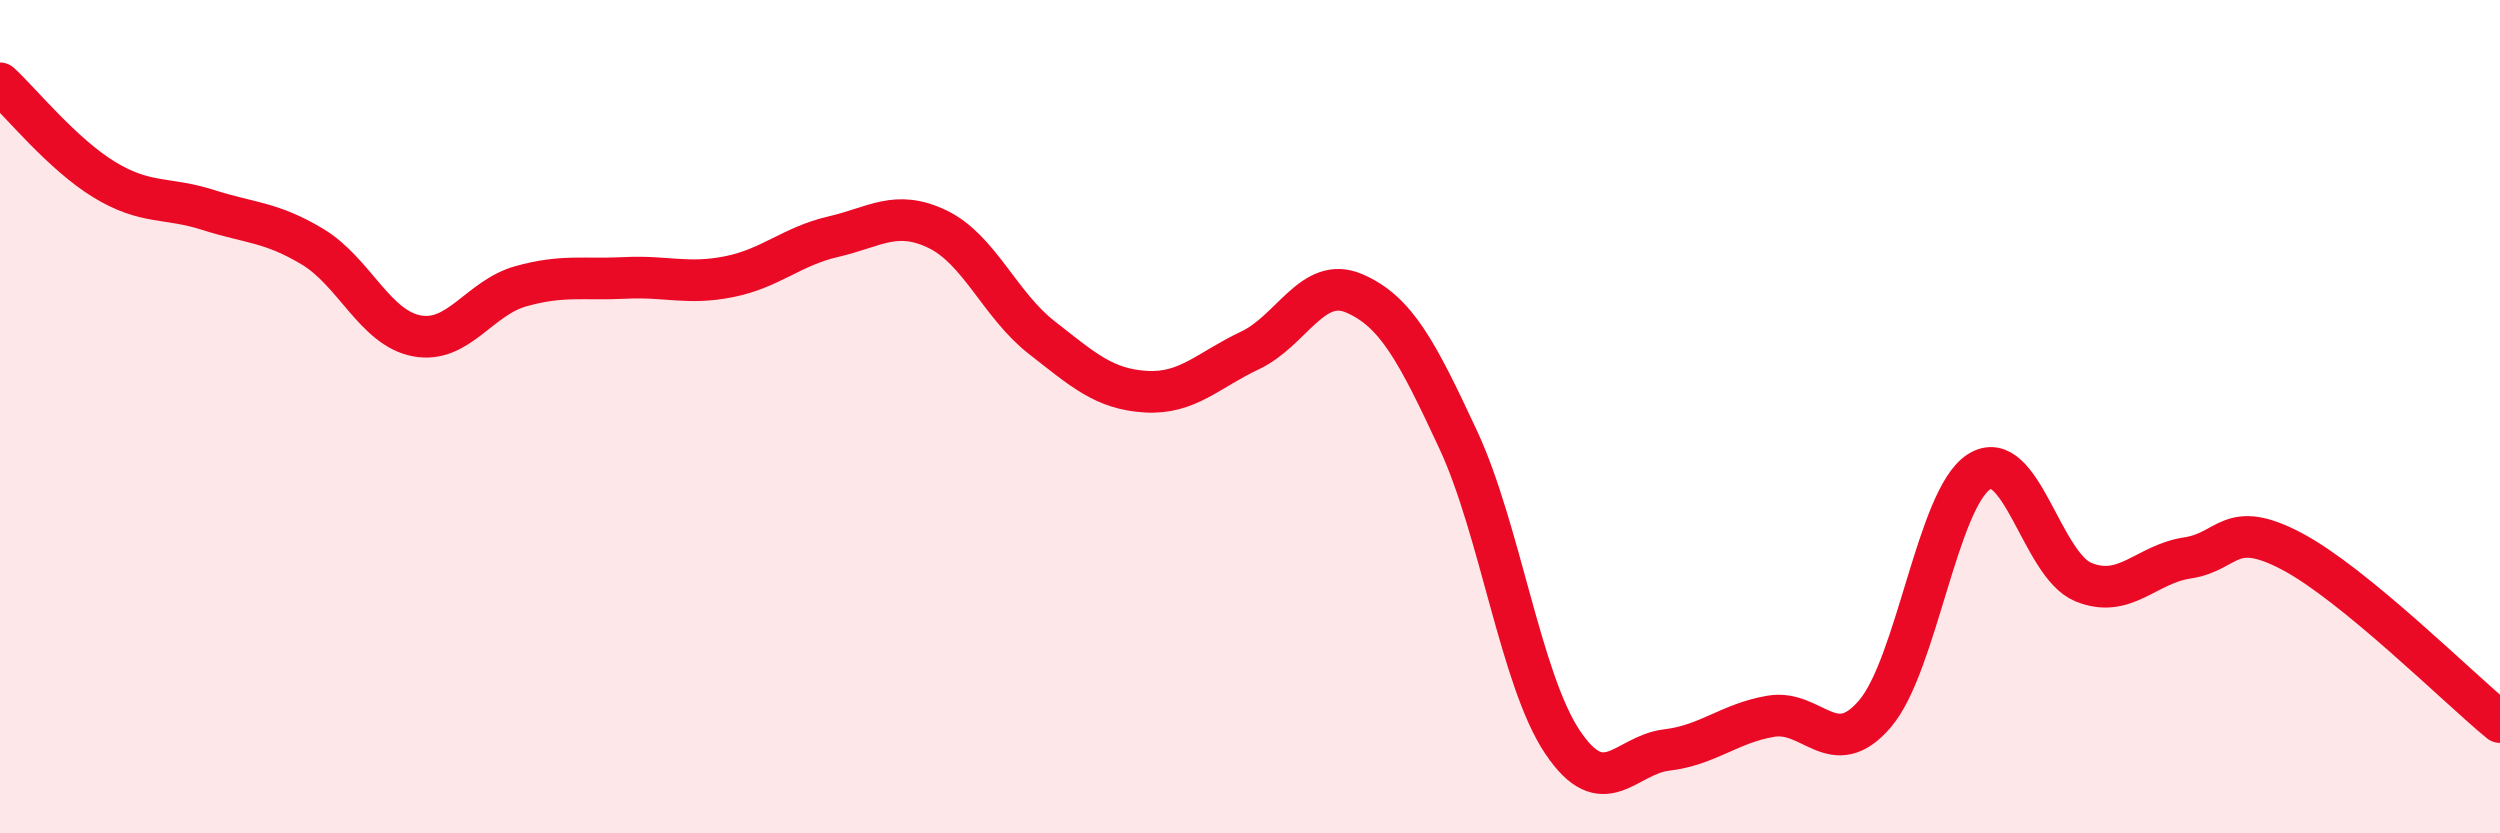 
    <svg width="60" height="20" viewBox="0 0 60 20" xmlns="http://www.w3.org/2000/svg">
      <path
        d="M 0,2 C 0.5,2.46 1.5,3.7 2.5,4.31 C 3.5,4.92 4,4.72 5,5.04 C 6,5.36 6.5,5.32 7.5,5.92 C 8.5,6.52 9,7.87 10,8.06 C 11,8.25 11.5,7.15 12.5,6.87 C 13.5,6.59 14,6.72 15,6.67 C 16,6.62 16.5,6.84 17.5,6.64 C 18.5,6.44 19,5.91 20,5.68 C 21,5.45 21.5,5.02 22.5,5.5 C 23.5,5.98 24,7.32 25,8.1 C 26,8.88 26.5,9.34 27.5,9.4 C 28.5,9.46 29,8.88 30,8.41 C 31,7.94 31.5,6.61 32.5,7.04 C 33.5,7.47 34,8.41 35,10.56 C 36,12.71 36.5,16.32 37.5,17.81 C 38.5,19.3 39,18.12 40,18 C 41,17.88 41.5,17.36 42.5,17.19 C 43.5,17.02 44,18.3 45,17.13 C 46,15.96 46.5,11.95 47.5,11.32 C 48.5,10.69 49,13.56 50,13.97 C 51,14.38 51.5,13.54 52.5,13.39 C 53.5,13.24 53.5,12.44 55,13.23 C 56.5,14.02 59,16.51 60,17.33L60 20L0 20Z"
        fill="#EB0A25"
        opacity="0.1"
        stroke-linecap="round"
        stroke-linejoin="round"
      />
      <path
        d="M 0,2 C 0.5,2.46 1.5,3.7 2.5,4.31 C 3.5,4.92 4,4.72 5,5.04 C 6,5.36 6.5,5.32 7.5,5.92 C 8.5,6.52 9,7.87 10,8.06 C 11,8.25 11.5,7.15 12.5,6.87 C 13.5,6.59 14,6.72 15,6.67 C 16,6.62 16.5,6.84 17.5,6.64 C 18.5,6.44 19,5.91 20,5.68 C 21,5.45 21.5,5.02 22.5,5.5 C 23.5,5.98 24,7.32 25,8.1 C 26,8.88 26.5,9.34 27.5,9.4 C 28.5,9.46 29,8.88 30,8.41 C 31,7.94 31.5,6.61 32.5,7.04 C 33.5,7.47 34,8.41 35,10.56 C 36,12.71 36.5,16.32 37.5,17.81 C 38.5,19.3 39,18.12 40,18 C 41,17.88 41.5,17.36 42.5,17.19 C 43.5,17.02 44,18.3 45,17.13 C 46,15.96 46.5,11.95 47.5,11.32 C 48.5,10.69 49,13.56 50,13.97 C 51,14.38 51.5,13.54 52.5,13.39 C 53.5,13.24 53.5,12.44 55,13.23 C 56.5,14.02 59,16.51 60,17.33"
        stroke="#EB0A25"
        stroke-width="1"
        fill="none"
        stroke-linecap="round"
        stroke-linejoin="round"
      />
    </svg>
  